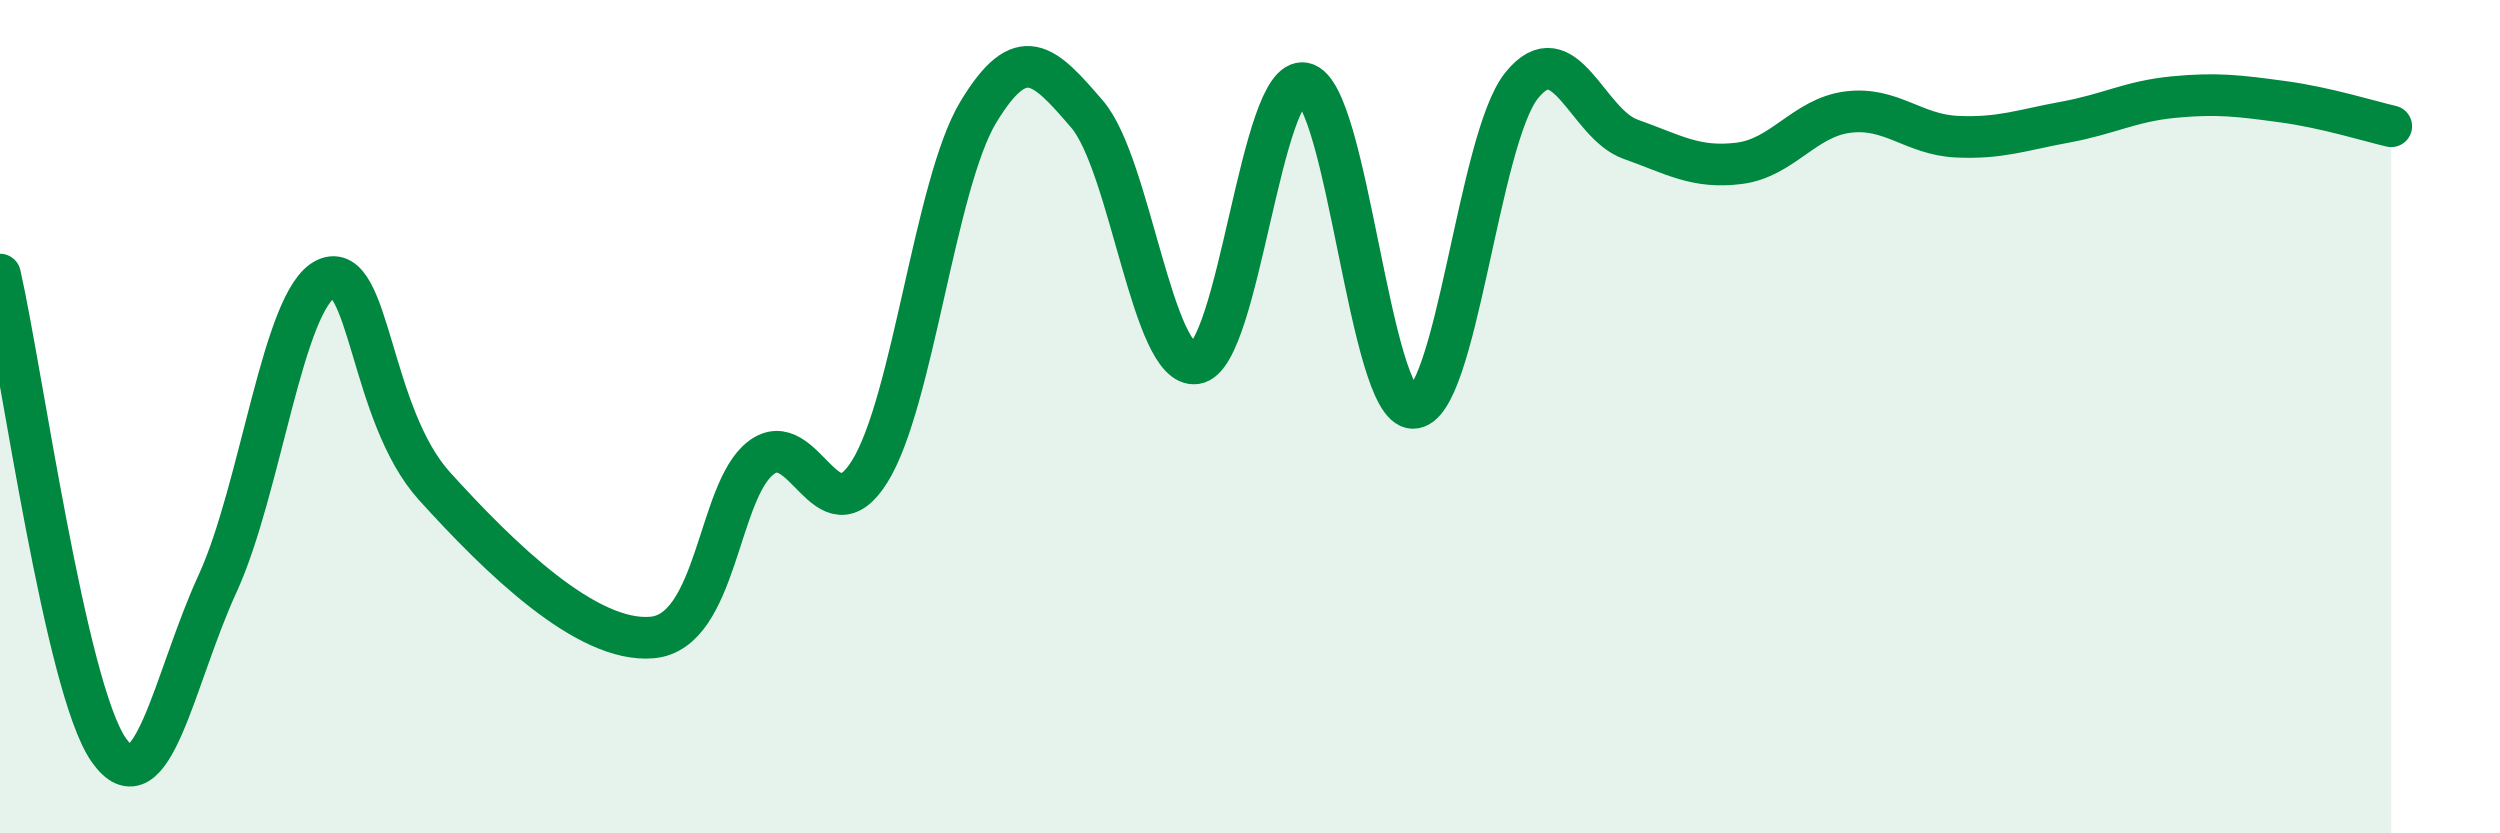 
    <svg width="60" height="20" viewBox="0 0 60 20" xmlns="http://www.w3.org/2000/svg">
      <path
        d="M 0,6.59 C 0.52,8.87 1.57,16.52 2.61,18 C 3.65,19.48 4.18,16.27 5.22,14.01 C 6.26,11.75 6.79,7.16 7.83,6.69 C 8.87,6.22 8.87,9.95 10.43,11.67 C 11.99,13.39 14.08,15.44 15.65,15.3 C 17.22,15.16 17.22,11.79 18.26,10.99 C 19.3,10.19 19.83,12.98 20.87,11.32 C 21.91,9.66 22.44,4.41 23.48,2.69 C 24.52,0.97 25.05,1.53 26.09,2.74 C 27.13,3.95 27.66,8.87 28.7,8.72 C 29.74,8.57 30.26,1.79 31.3,2 C 32.34,2.21 32.87,9.78 33.91,9.79 C 34.95,9.8 35.48,3.34 36.52,2.05 C 37.56,0.76 38.09,2.97 39.13,3.34 C 40.17,3.71 40.7,4.05 41.74,3.92 C 42.78,3.79 43.31,2.82 44.35,2.69 C 45.39,2.56 45.92,3.23 46.96,3.28 C 48,3.33 48.53,3.12 49.57,2.93 C 50.61,2.74 51.13,2.43 52.17,2.33 C 53.21,2.23 53.74,2.3 54.78,2.44 C 55.82,2.58 56.87,2.91 57.39,3.03L57.39 20L0 20Z"
        fill="#008740"
        opacity="0.1"
        stroke-linecap="round"
        stroke-linejoin="round"
      />
      <path
        d="M 0,6.59 C 0.52,8.87 1.57,16.52 2.61,18 C 3.65,19.48 4.18,16.27 5.22,14.01 C 6.26,11.75 6.79,7.16 7.83,6.69 C 8.87,6.22 8.87,9.95 10.43,11.67 C 11.99,13.39 14.08,15.44 15.65,15.3 C 17.22,15.16 17.22,11.79 18.26,10.99 C 19.3,10.19 19.83,12.98 20.87,11.32 C 21.91,9.66 22.44,4.41 23.48,2.69 C 24.52,0.97 25.05,1.53 26.09,2.74 C 27.13,3.95 27.66,8.87 28.7,8.72 C 29.74,8.57 30.26,1.79 31.3,2 C 32.34,2.21 32.87,9.78 33.91,9.79 C 34.95,9.8 35.48,3.34 36.52,2.05 C 37.56,0.76 38.09,2.97 39.13,3.34 C 40.17,3.71 40.7,4.05 41.74,3.92 C 42.78,3.79 43.31,2.82 44.35,2.69 C 45.39,2.56 45.92,3.23 46.96,3.28 C 48,3.33 48.53,3.12 49.57,2.93 C 50.61,2.74 51.13,2.43 52.17,2.33 C 53.21,2.23 53.74,2.3 54.78,2.44 C 55.82,2.58 56.87,2.91 57.39,3.03"
        stroke="#008740"
        stroke-width="1"
        fill="none"
        stroke-linecap="round"
        stroke-linejoin="round"
      />
    </svg>
  